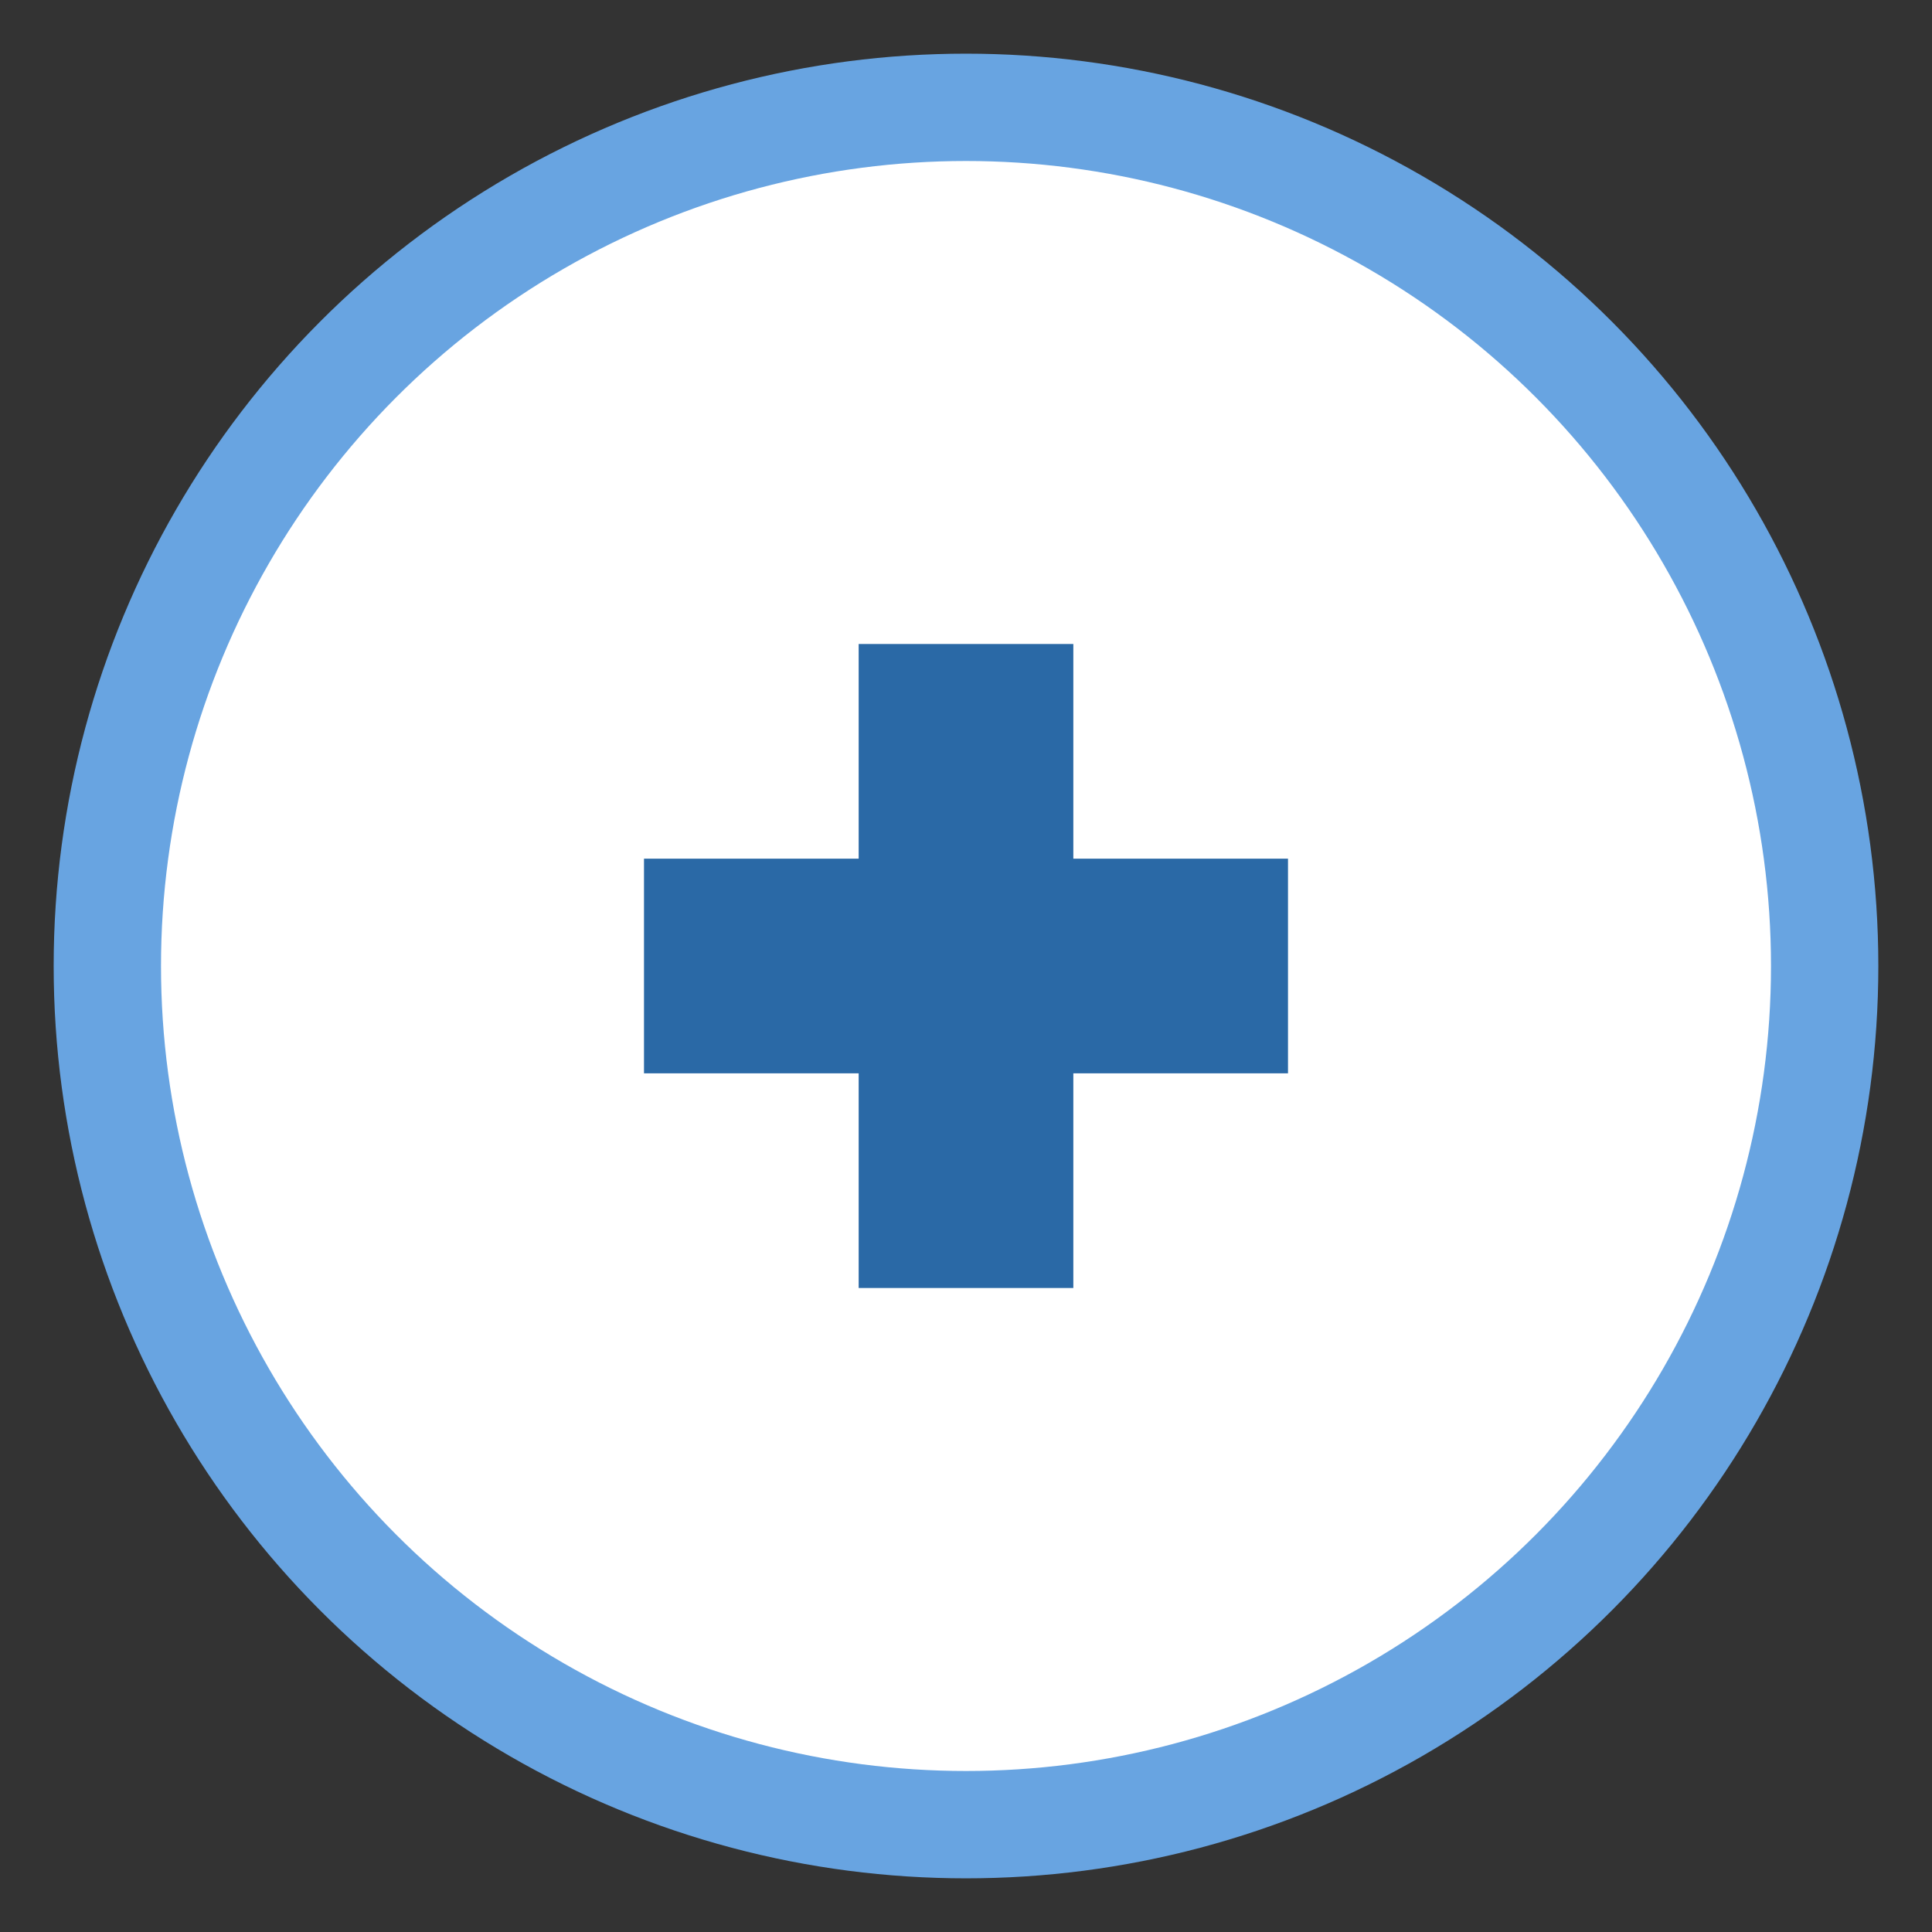 <?xml version="1.0" encoding="UTF-8"?>
<svg width="18px" height="18px" viewBox="0 0 18 18" version="1.1" xmlns="http://www.w3.org/2000/svg" xmlns:xlink="http://www.w3.org/1999/xlink">
    <rect x="0" y="0" width="18" height="18" fill="#333333" stroke="none"/>
    <!-- Generator: Sketch 48.2 (47327) - http://www.bohemiancoding.com/sketch -->
    <title>Group</title>
    <desc>Created with Sketch.</desc>
    <defs></defs>
    <g id="3.0-Your-Product" stroke="none" stroke-width="1" fill="none" fill-rule="evenodd" transform="translate(-1085, -649)">
        <g id="Group" transform="translate(1086, 650)">
            <circle id="Oval-2" stroke="#68A4E1" fill="#FFFFFF" cx="8" cy="8" r="8"></circle>
            <rect id="Rectangle-3" fill="#2A69A6" x="5" y="7" width="6" height="2"></rect>
            <rect id="Rectangle-3" fill="#2A69A6" transform="translate(8, 8) rotate(90) translate(-8, -8) " x="5" y="7" width="6" height="2"></rect>
        </g>
    </g>
</svg>